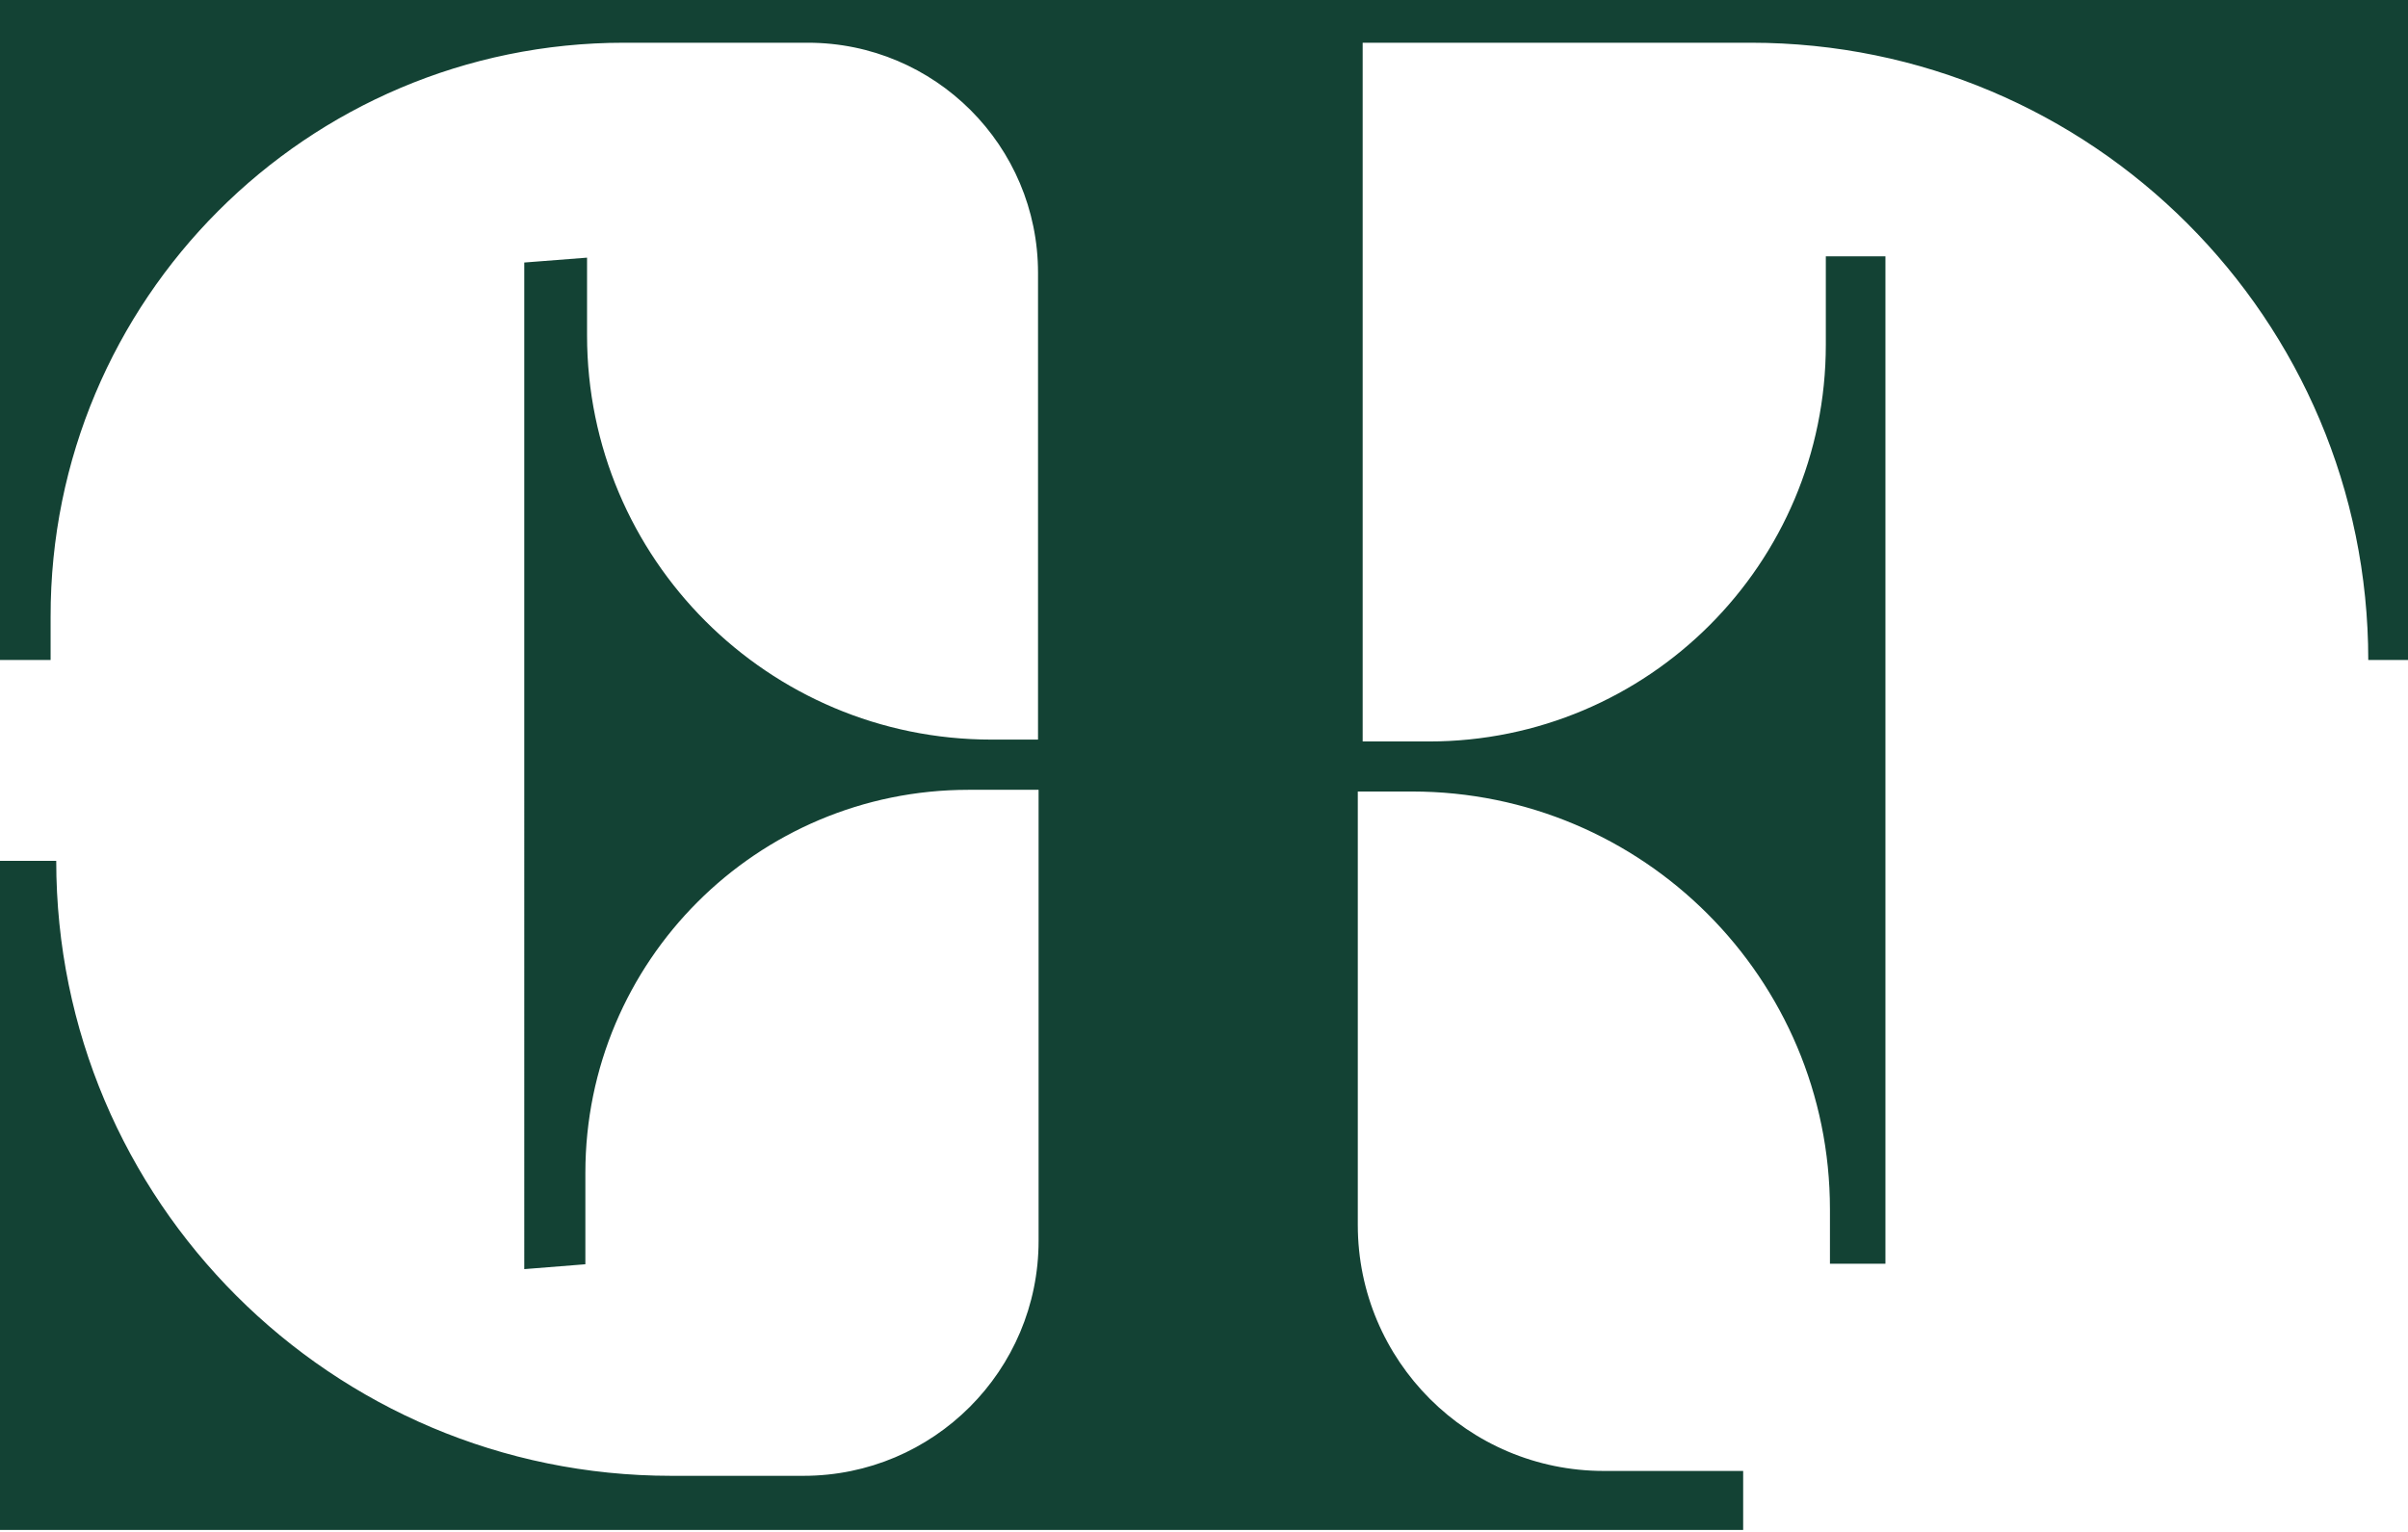 <?xml version="1.0" encoding="UTF-8"?> <svg xmlns="http://www.w3.org/2000/svg" id="a" width="128.47" height="81.74" viewBox="0 0 128.47 81.74"><path d="M2.71,35.22H0V-.34h128.47v35.56h-2.12c0-18.19-14.75-32.94-32.94-32.94h-20.71s0,37.29,0,37.29h3.53c11.7,0,21.18-9.48,21.18-21.18v-4.71h3.18v53.76h-2.96v-2.9c0-12.32-9.98-22.3-22.3-22.3h-2.89v23.13c0,7.25,5.88,13.13,13.13,13.13h7.43v3.15H0v-35.71h3c0,18.13,14.69,32.82,32.81,32.82h7.06c6.93,0,12.54-5.62,12.54-12.54v-24.07h-3.74c-11.29,0-20.44,9.15-20.44,20.44v4.88l-3.26.26V14.01l3.35-.26v4.14c0,11.92,9.66,21.58,21.58,21.58h2.48V14.56c0-6.78-5.5-12.28-12.28-12.28h-9.81C16.38,2.28,2.67,16.01,2.7,32.92v2.3Z" fill="#134234" stroke-width="0"></path></svg> 